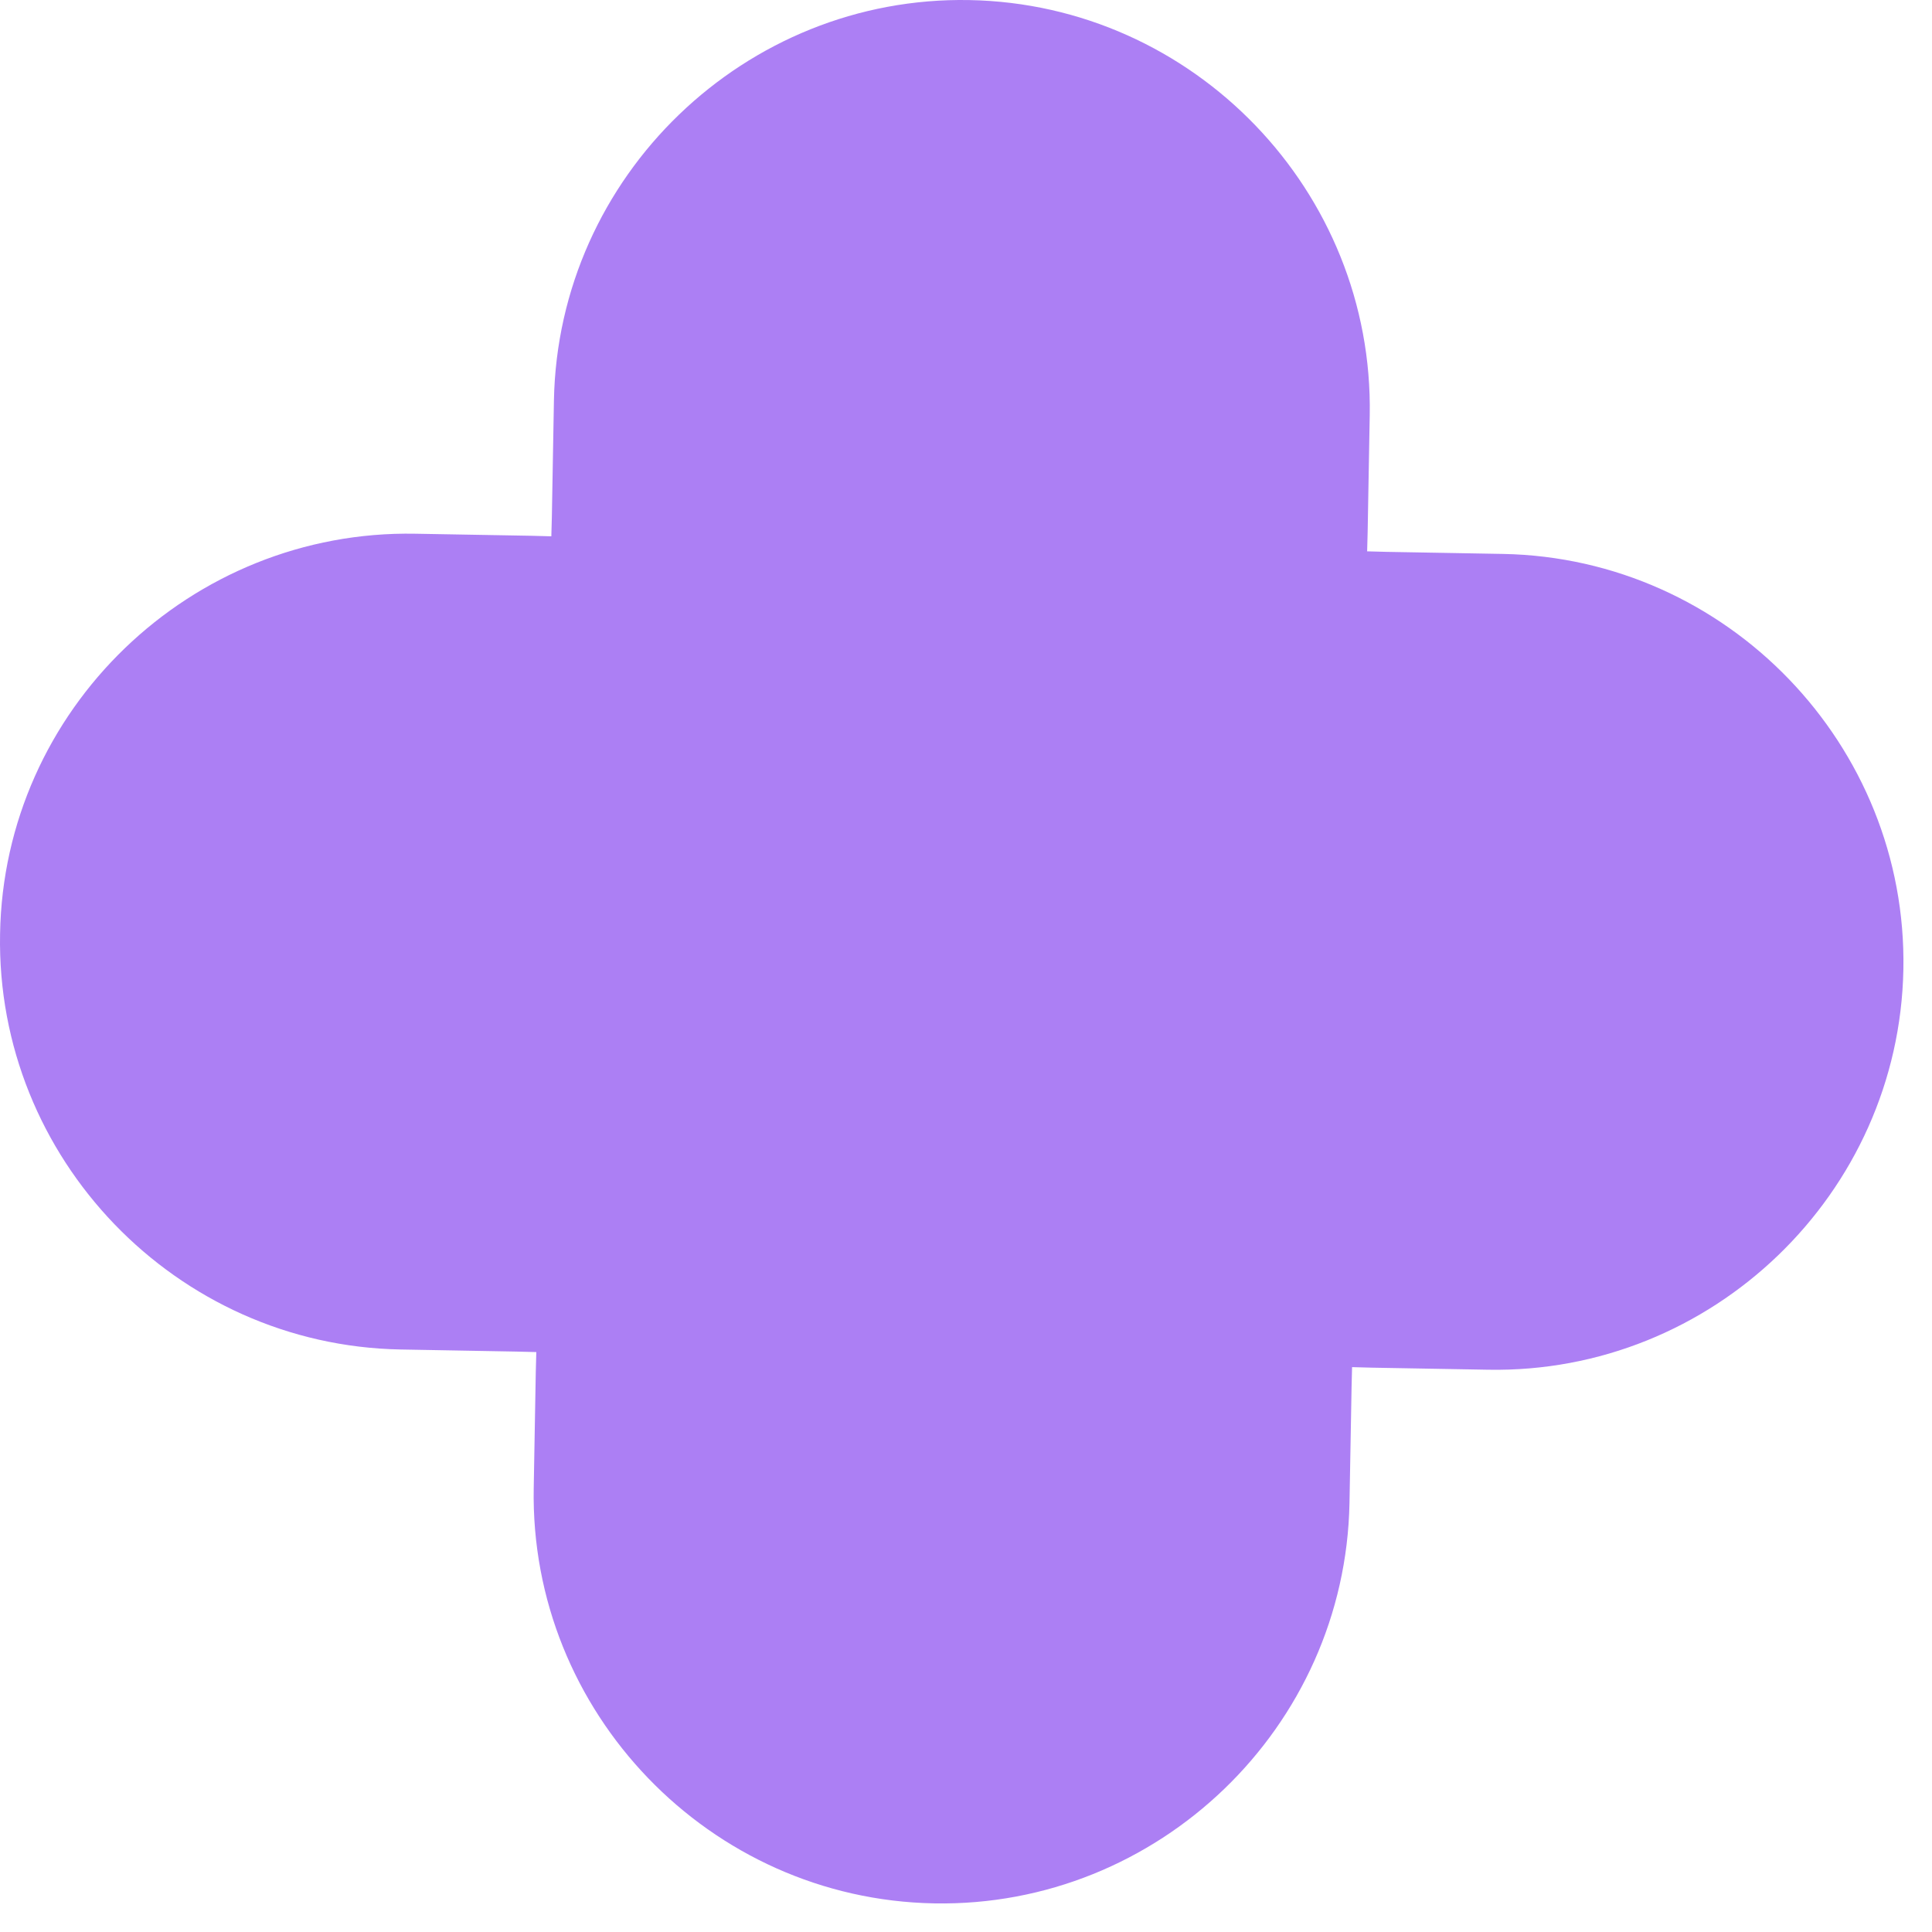 <svg width="59" height="59" viewBox="0 0 59 59" fill="none" xmlns="http://www.w3.org/2000/svg">
<path d="M12.688 16.299L16.235 16.362L16.837 16.378L16.853 15.776L16.916 12.229C17.043 5.371 22.761 -0.125 29.602 0.002C36.46 0.129 41.956 5.846 41.829 12.688L41.766 16.235L41.75 16.837L42.352 16.853L45.899 16.916C52.757 17.043 58.252 22.761 58.126 29.602C57.999 36.46 52.282 41.956 45.44 41.829L41.892 41.766L41.29 41.75L41.275 42.351L41.211 45.899C41.084 52.757 35.367 58.252 28.525 58.126C21.668 57.999 16.172 52.282 16.299 45.44L16.362 41.892L16.378 41.29L15.776 41.275L12.229 41.211C5.371 41.084 -0.125 35.367 0.002 28.525C0.113 21.668 5.83 16.172 12.688 16.299Z" fill="#AC7FF4"/>
</svg>
